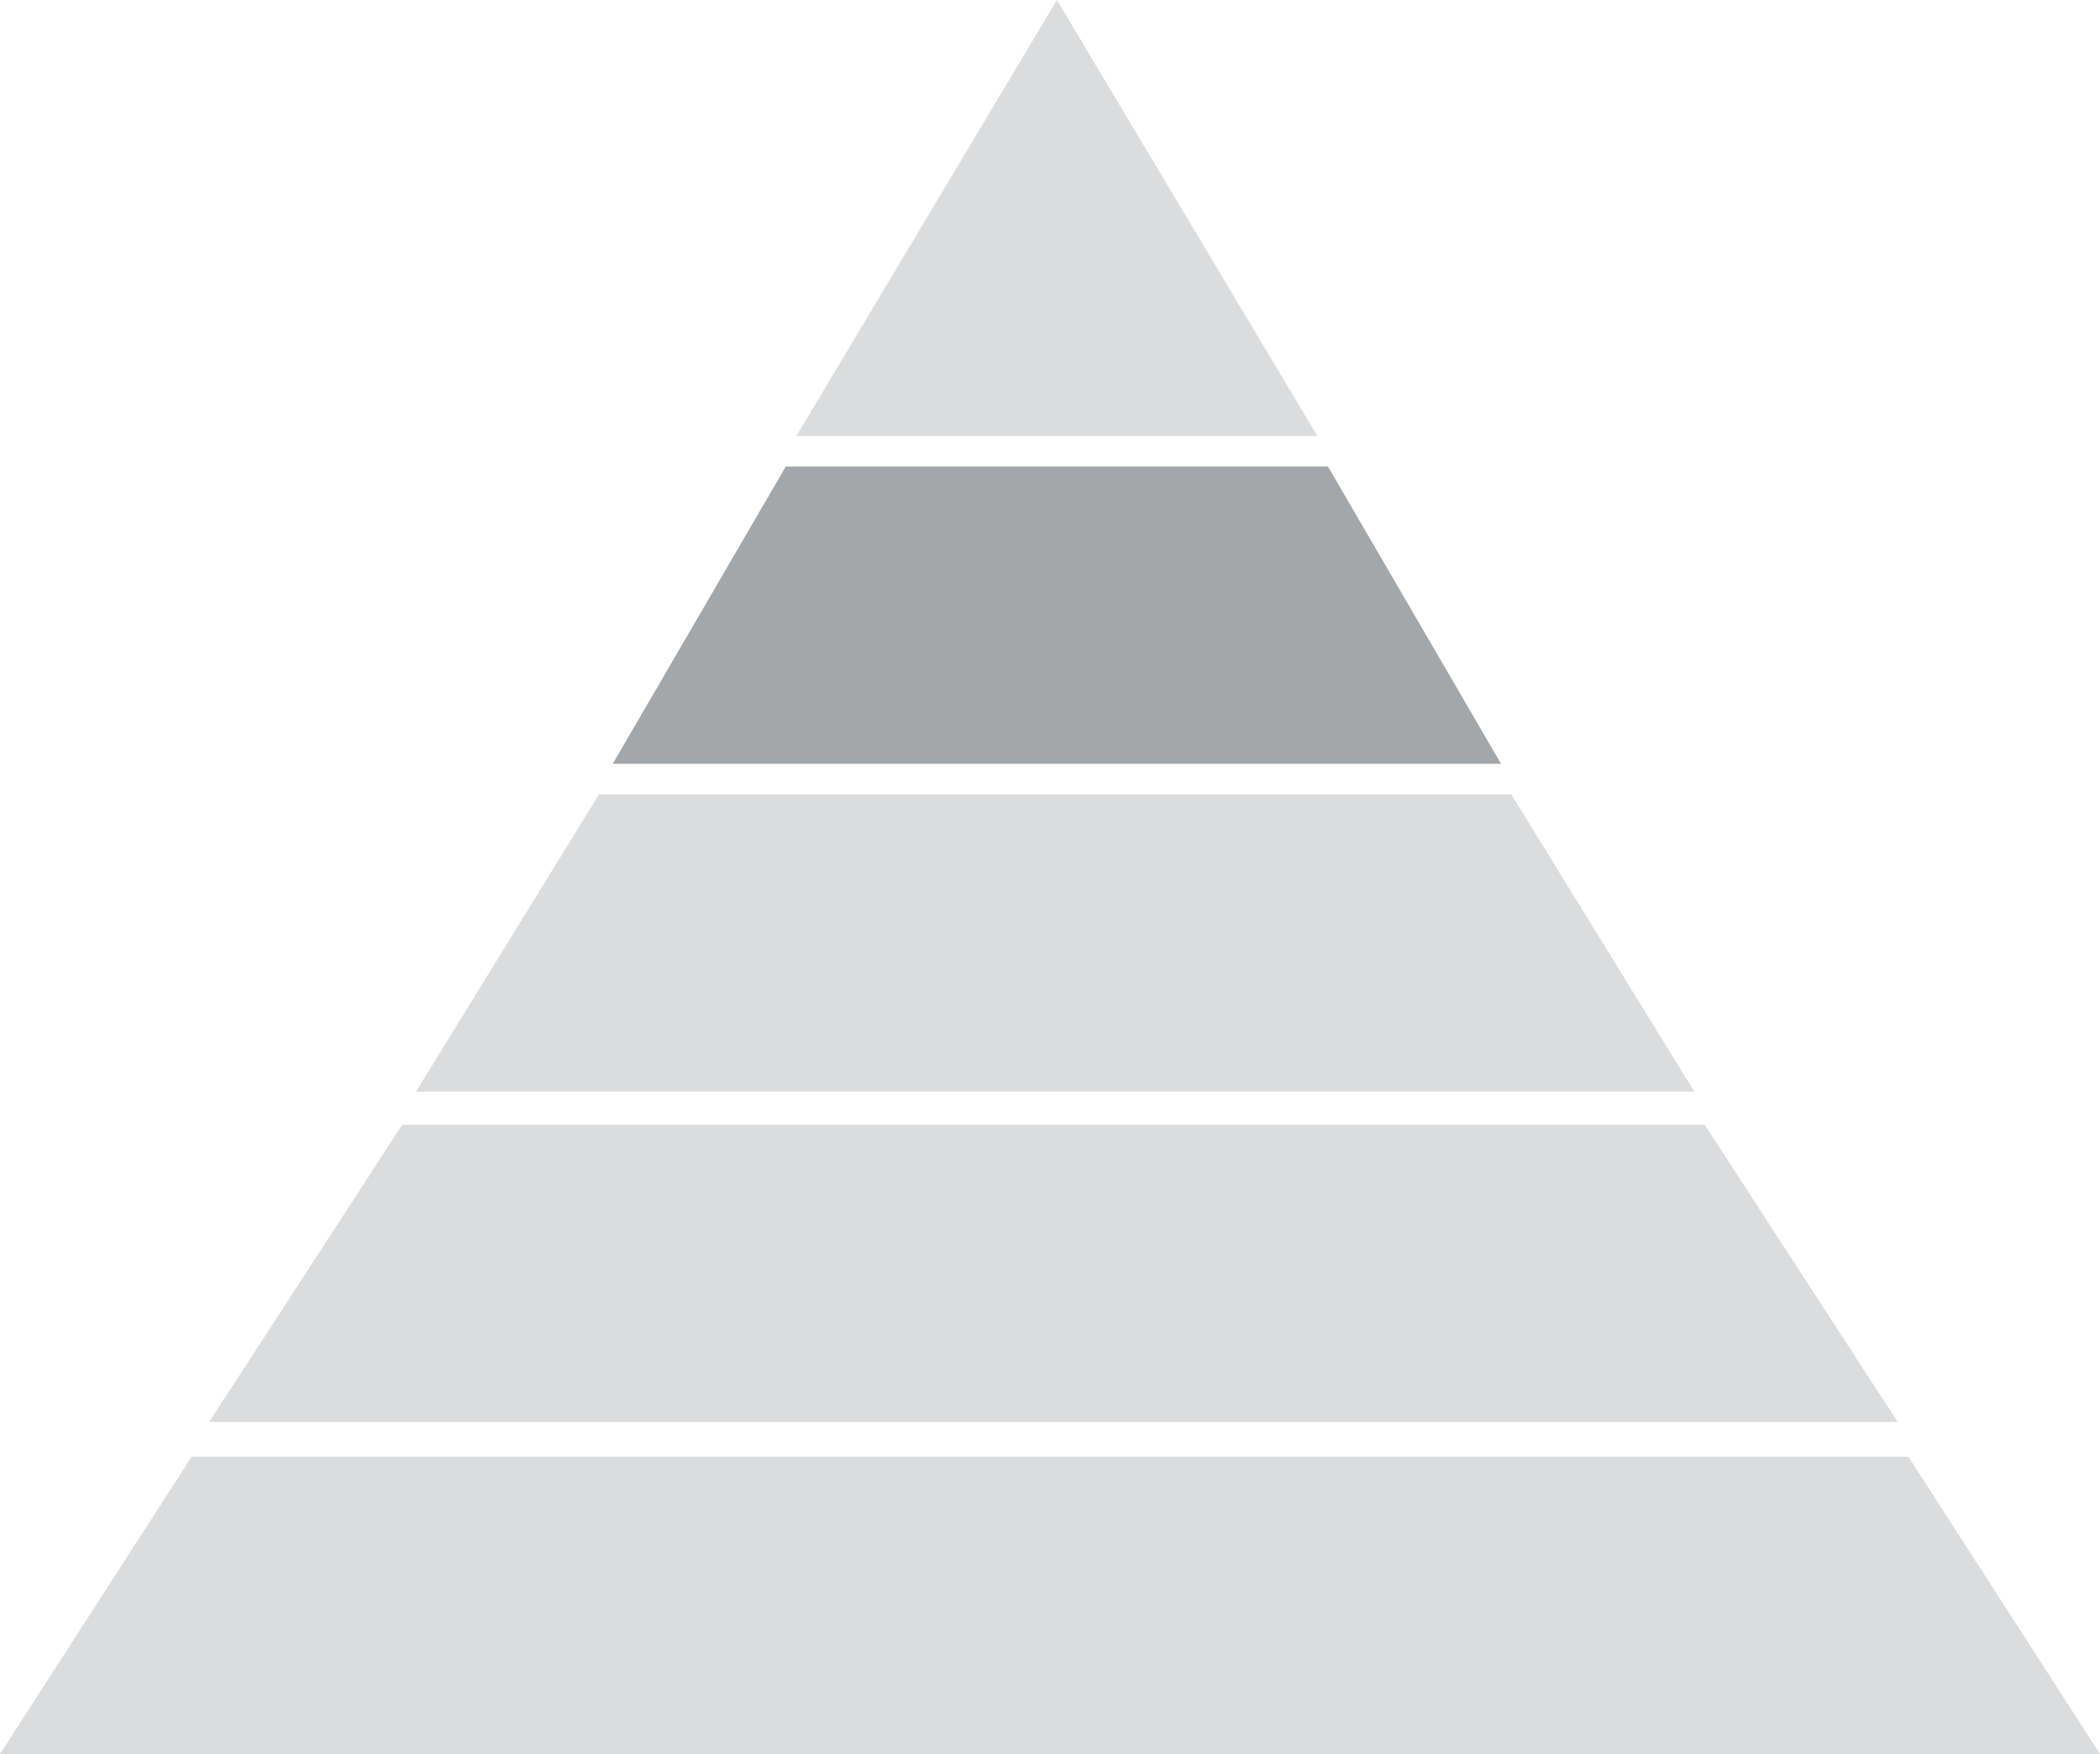 <?xml version="1.0" encoding="UTF-8"?><svg id="Layer_2" xmlns="http://www.w3.org/2000/svg" viewBox="0 0 61.04 50.98"><defs><style>.cls-1{fill:#a4a7a9;}.cls-2{fill:#dbdcdd;}</style></defs><g id="Layer_1-2"><g><polygon class="cls-2" points="0 50.98 61.04 50.98 55.47 42.34 5.57 42.34 0 50.98"/><polygon class="cls-2" points="11.69 32.69 6.08 41.33 55.16 41.33 49.55 32.69 11.69 32.69"/><polygon class="cls-2" points="12.09 31.73 49.25 31.73 43.93 23.09 17.41 23.09 12.09 31.73"/><polygon class="cls-1" points="22.84 13.56 17.81 22.2 43.63 22.2 38.6 13.56 22.84 13.56"/><polygon class="cls-2" points="30.72 0 23.15 12.67 38.29 12.67 30.72 0"/></g></g></svg>
